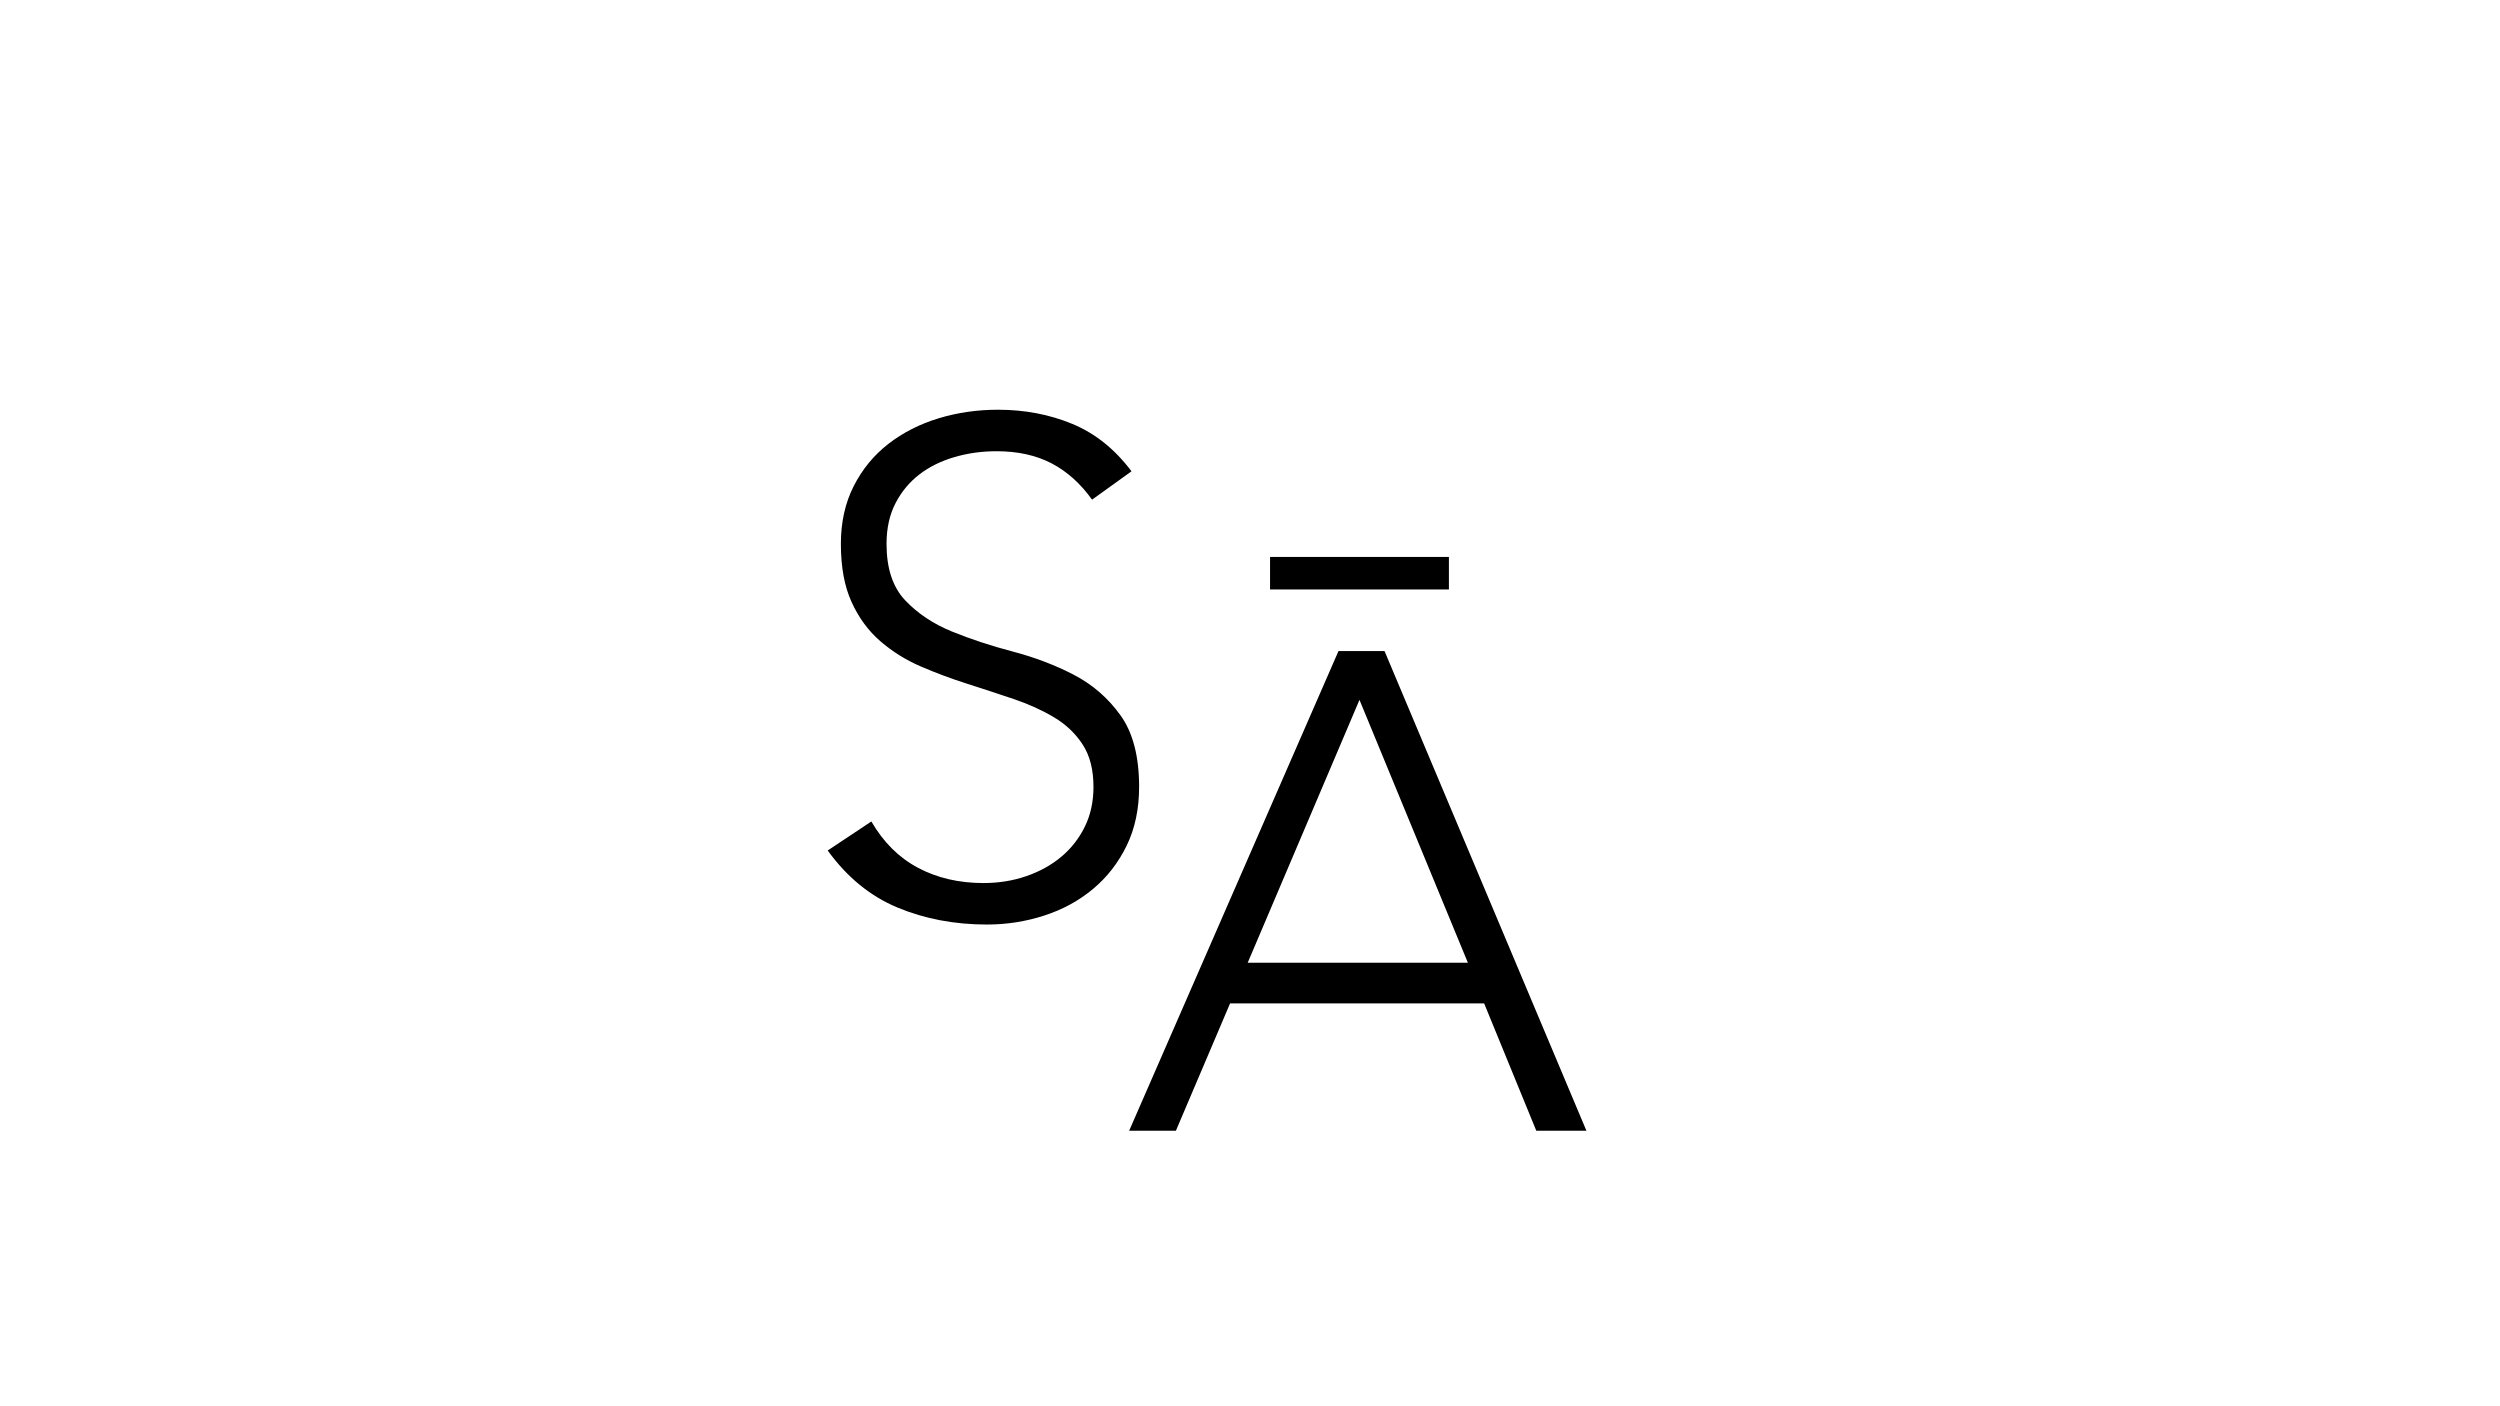 <svg xml:space="preserve" style="enable-background:new 0 0 1920 1080;" viewBox="0 0 1920 1080" height="1080px" width="1920px" y="0px" x="0px" xmlns:xlink="http://www.w3.org/1999/xlink" xmlns="http://www.w3.org/2000/svg" id="Calque_1" version="1.1">
<style type="text/css">
	.st0{fill:none;}
</style>
<g>
	<path d="M669.2,630.88c9.21,15.94,21.17,27.82,35.87,35.61c14.7,7.8,31.44,11.69,50.22,11.69c11.69,0,22.67-1.77,32.95-5.31
		c10.27-3.54,19.22-8.5,26.84-14.88c7.61-6.38,13.63-14.08,18.07-23.12c4.43-9.03,6.64-19.21,6.64-30.56
		c0-13.1-2.75-23.92-8.24-32.42c-5.5-8.5-12.85-15.5-22.06-20.99c-9.22-5.49-19.58-10.18-31.09-14.08
		c-11.52-3.89-23.38-7.79-35.61-11.69c-12.22-3.89-24.1-8.32-35.61-13.29c-11.52-4.96-21.88-11.43-31.09-19.4
		c-9.22-7.97-16.57-17.98-22.06-30.03c-5.5-12.04-8.24-26.92-8.24-44.64c0-16.65,3.27-31.44,9.83-44.38
		c6.55-12.93,15.41-23.73,26.57-32.42c11.16-8.68,24-15.23,38.53-19.66c14.52-4.43,29.76-6.64,45.7-6.64
		c20.54,0,39.59,3.64,57.13,10.89c17.54,7.27,32.68,19.4,45.44,36.4l-30.29,21.79c-8.86-12.4-19.22-21.7-31.09-27.9
		c-11.87-6.19-25.96-9.3-42.25-9.3c-11.34,0-22.15,1.51-32.42,4.52c-10.28,3.01-19.22,7.44-26.84,13.29
		c-7.62,5.85-13.73,13.2-18.33,22.06c-4.61,8.86-6.91,19.31-6.91,31.35c0,18.78,4.78,33.22,14.35,43.31
		c9.57,10.1,21.52,18.07,35.87,23.92c14.35,5.85,29.94,10.99,46.77,15.41c16.82,4.43,32.42,10.36,46.77,17.8s26.31,17.8,35.87,31.09
		s14.35,31.62,14.35,55c0,17.01-3.19,32.07-9.57,45.17c-6.38,13.11-14.97,24.18-25.78,33.21c-10.81,9.04-23.3,15.86-37.47,20.46
		c-14.17,4.6-28.88,6.91-44.11,6.91c-24.8,0-47.66-4.34-68.56-13.02c-20.91-8.68-38.8-23.29-53.68-43.84L669.2,630.88z"></path>
</g>
<g>
	<rect height="72.55" width="89.57" class="st0" y="193.66" x="1089.04"></rect>
</g>
<g>
	<path d="M1027.95,500.04h35.38l155.05,368.38h-38.5l-40.06-97.82H944.7l-41.62,97.82h-35.9L1027.95,500.04z M1044.08,537.5
		l-85.85,201.88h169.1L1044.08,537.5z M1112.76,452.69H975.4v-24.97h137.36V452.69z"></path>
</g>
<g>
	<rect height="159.45" width="199.31" class="st0" y="839.04" x="1413.99"></rect>
</g>
<g>
	<rect height="25.14" width="243.42" class="st0" y="671.97" x="1508.92"></rect>
</g>
</svg>
